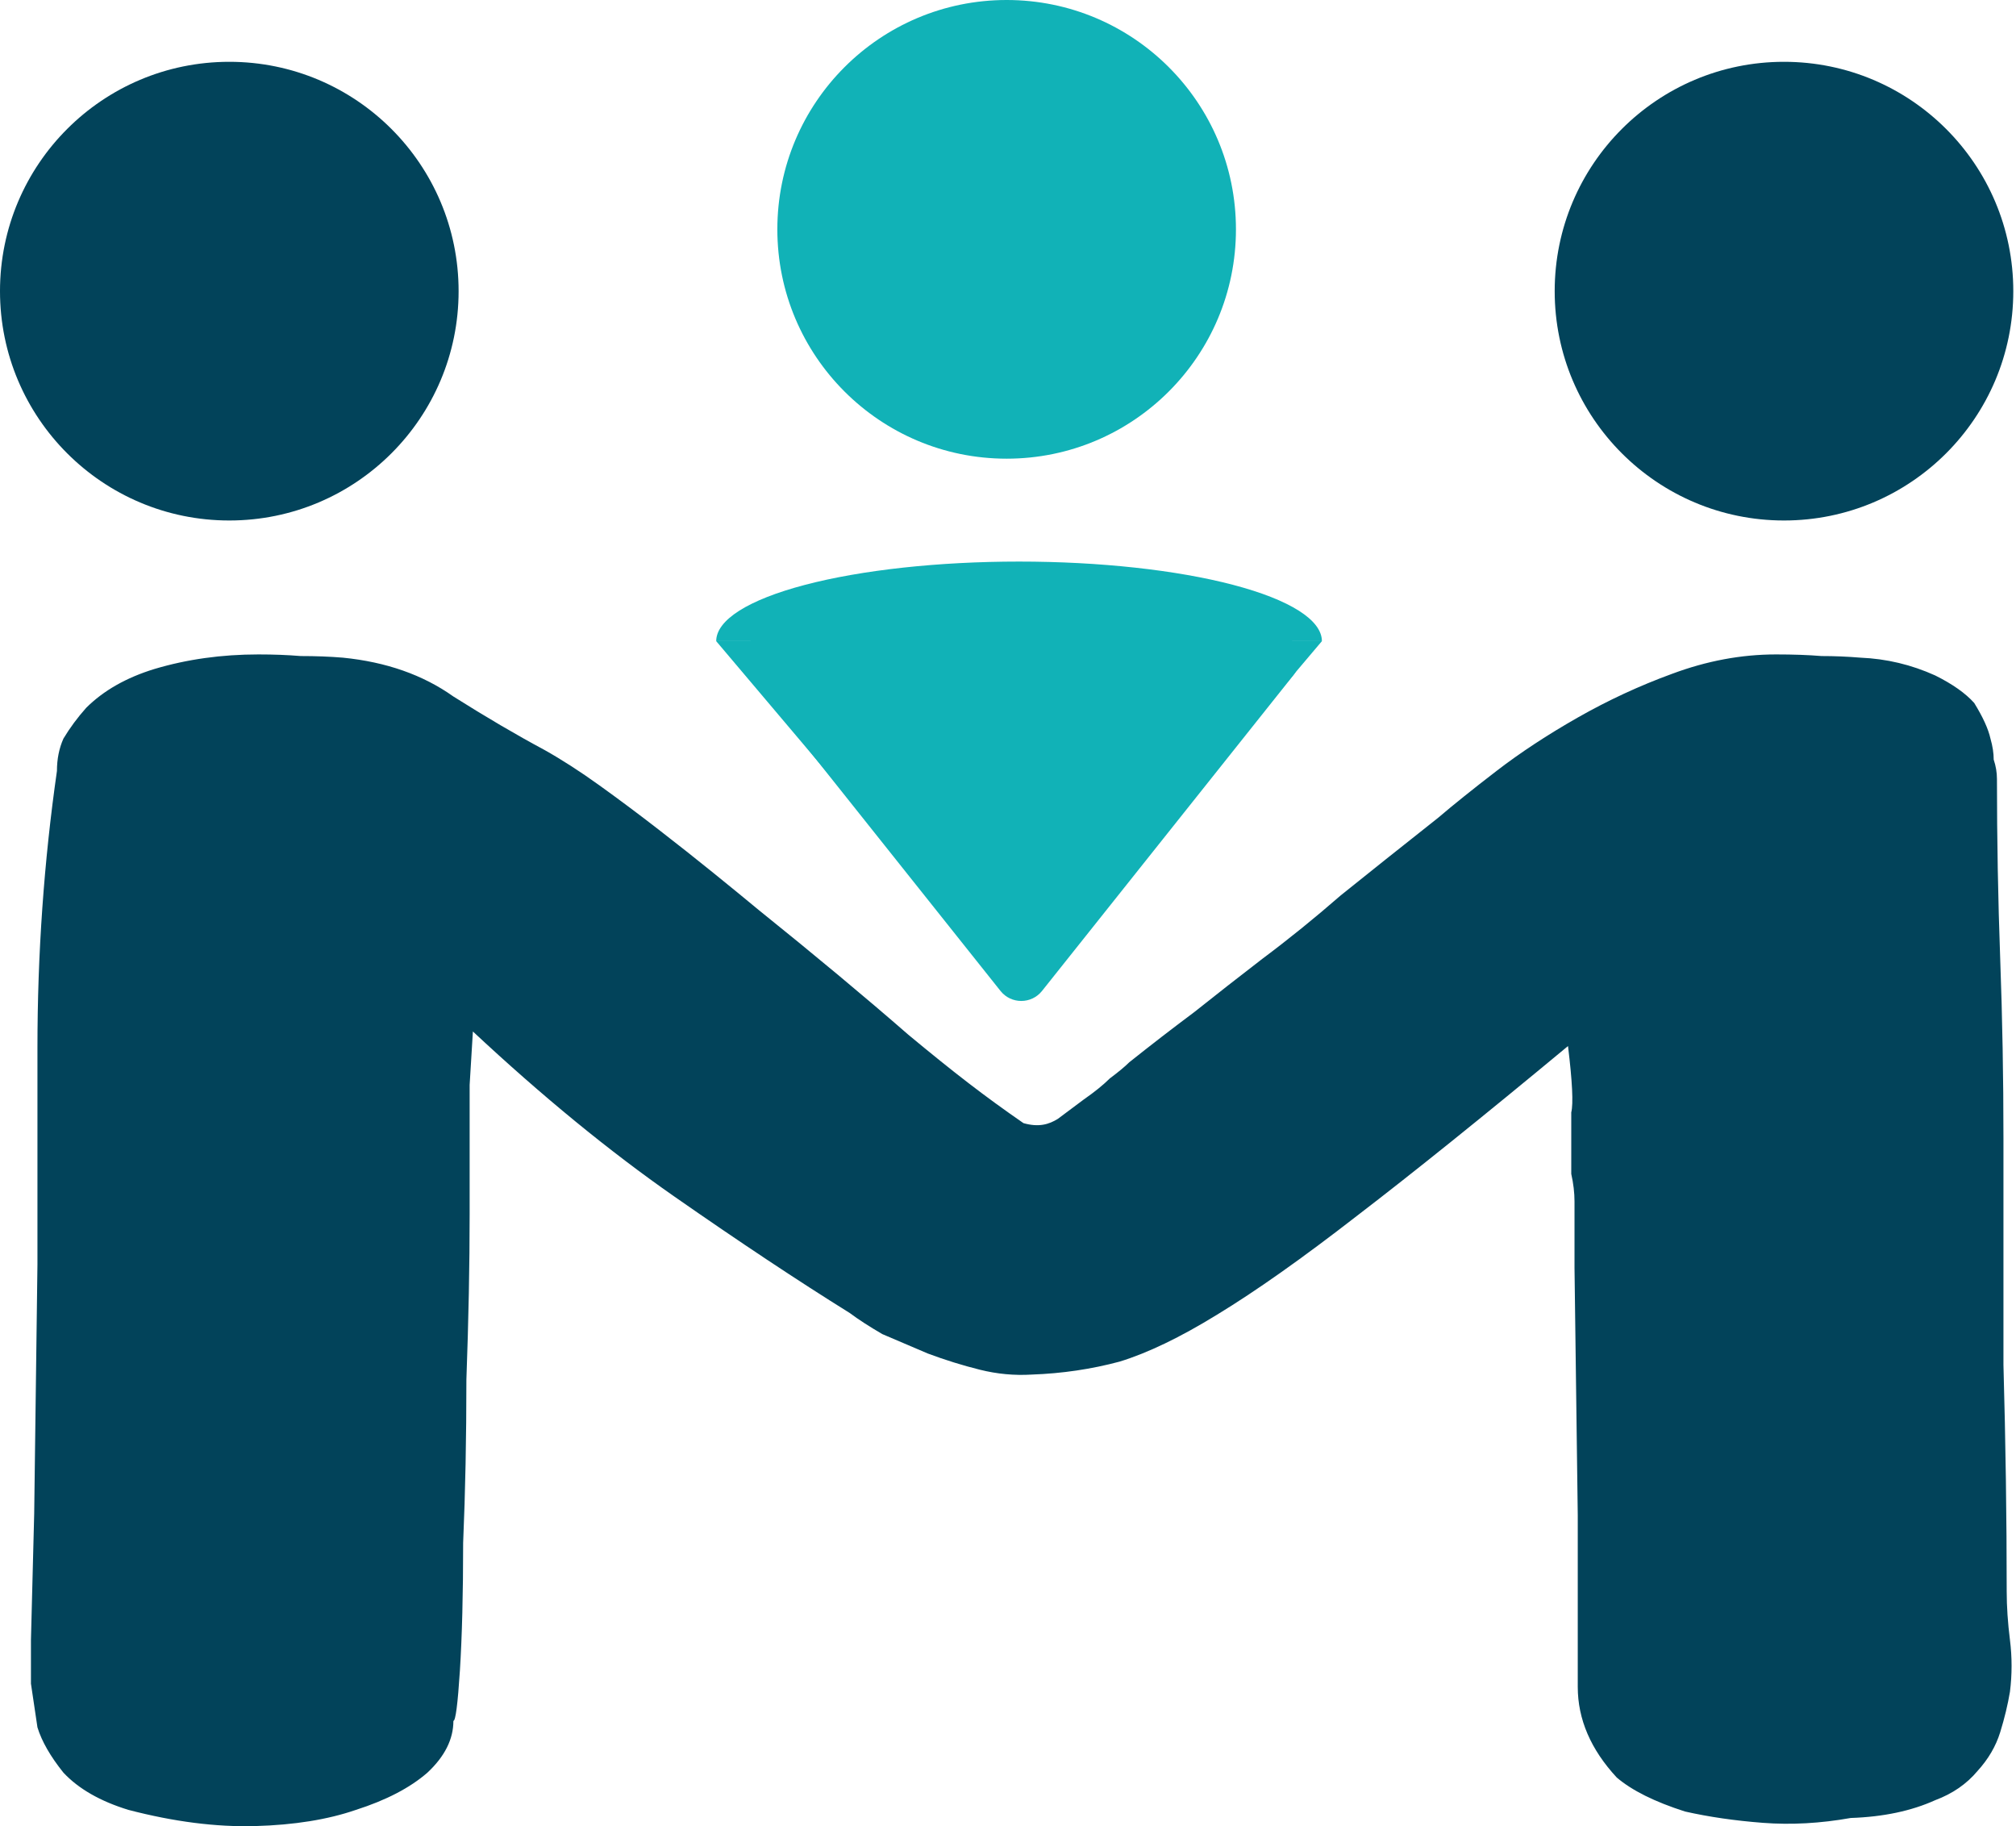 <svg width="456" height="413" viewBox="0 0 456 413" fill="none" xmlns="http://www.w3.org/2000/svg">
<path d="M454.632 382.593C454.142 385.521 453.407 388.571 452.427 391.743C451.447 394.914 449.732 397.842 447.282 400.526C444.832 403.454 441.647 405.65 437.727 407.114C432.337 409.554 425.966 410.896 418.616 411.14C411.756 412.36 405.141 412.726 398.77 412.238C392.4 411.75 386.52 410.896 381.13 409.676C374.269 407.48 369.124 404.918 365.694 401.99C362.754 398.818 360.549 395.524 359.079 392.109C357.609 388.693 356.874 385.155 356.874 381.495C356.874 377.835 356.874 374.42 356.874 371.248V342.701L356.139 286.706C356.139 282.803 356.139 279.753 356.139 277.557C356.139 275.361 356.139 273.409 356.139 271.701C356.139 269.749 355.894 267.675 355.404 265.48C355.404 263.04 355.404 259.624 355.404 255.232C355.404 254.5 355.404 253.28 355.404 251.572C355.894 249.62 355.649 244.619 354.669 236.567C335.558 252.426 319.632 265.236 306.892 274.995C294.641 284.511 284.106 291.952 275.285 297.32C266.955 302.444 259.605 305.981 253.235 307.933C246.864 309.641 240.249 310.617 233.389 310.861C229.469 311.105 225.549 310.739 221.628 309.763C217.708 308.787 213.788 307.567 209.868 306.103C206.438 304.639 203.008 303.176 199.578 301.712C196.637 300.004 194.187 298.418 192.227 296.954C180.467 289.634 167.236 280.851 152.536 270.603C137.835 260.356 122.645 247.913 106.964 233.273C106.964 233.517 106.719 237.543 106.229 245.351C106.229 253.158 106.229 262.918 106.229 274.629C106.229 286.096 105.984 298.54 105.494 311.959C105.494 325.134 105.249 337.456 104.759 348.923C104.759 360.39 104.514 370.028 104.024 377.835C103.534 385.399 103.044 389.181 102.554 389.181C102.554 393.329 100.594 397.232 96.674 400.892C92.753 404.308 87.363 407.114 80.503 409.31C74.133 411.506 66.537 412.726 57.717 412.97C48.897 413.214 39.341 411.994 29.051 409.31C22.681 407.358 17.78 404.552 14.35 400.892C11.41 397.232 9.45 393.817 8.47 390.645C7.98 387.229 7.49 383.935 7 380.763C7 377.591 7 374.298 7 370.882L7.735 342.335L8.47 285.974V236.933C8.47 215.706 9.94 194.845 12.88 174.351C12.88 171.667 13.37 169.227 14.35 167.031C15.82 164.591 17.535 162.273 19.495 160.077C23.416 156.174 28.561 153.246 34.931 151.294C42.281 149.098 50.122 148 58.452 148C61.882 148 65.067 148.122 68.007 148.366C71.438 148.366 74.623 148.488 77.563 148.732C87.363 149.708 95.694 152.636 102.554 157.515C109.904 162.151 116.764 166.177 123.135 169.593C127.055 171.789 131.22 174.473 135.63 177.644C140.04 180.816 144.45 184.11 148.861 187.526C153.271 190.942 157.436 194.235 161.356 197.407C165.276 200.579 168.706 203.385 171.646 205.825C184.387 216.072 195.657 225.466 205.458 234.005C215.748 242.545 222.68 247.9 231.5 254C235 255 237.309 254.256 239.269 253.036C241.229 251.572 243.189 250.108 245.149 248.644C247.599 246.937 249.559 245.351 251.03 243.887C252.99 242.423 254.46 241.203 255.44 240.227C260.34 236.323 265.24 232.541 270.14 228.882C275.04 224.978 280.186 220.952 285.576 216.804C291.456 212.412 297.336 207.655 303.217 202.531C309.587 197.407 316.937 191.552 325.267 184.964C328.698 182.036 333.108 178.498 338.498 174.351C343.888 170.203 350.013 166.177 356.874 162.273C363.734 158.369 370.839 155.076 378.189 152.392C386.03 149.464 393.87 148 401.71 148C405.631 148 409.061 148.122 412.001 148.366C414.941 148.366 417.881 148.488 420.821 148.732C426.701 148.976 432.337 150.318 437.727 152.758C441.647 154.71 444.587 156.784 446.547 158.979C448.507 162.151 449.732 164.835 450.222 167.031C450.712 168.739 450.957 170.325 450.957 171.789C451.447 173.253 451.692 174.717 451.692 176.18C451.692 189.844 451.937 203.385 452.427 216.804C452.917 230.224 453.162 243.765 453.162 257.428C453.162 274.019 453.162 291.098 453.162 308.665C453.652 326.232 453.897 343.311 453.897 359.902C453.897 363.318 454.142 366.978 454.632 370.882C455.122 374.786 455.122 378.689 454.632 382.593Z" fill="#02435A"/>
<circle cx="51.866" cy="65.844" r="51.866" fill="#02435A"/>
<circle cx="403.522" cy="65.844" r="51.866" fill="#02435A"/>
<circle cx="227.694" cy="51.866" r="51.866" fill="#11B2B7"/>
<path d="M299 145C299 140.226 291.783 135.648 278.937 132.272C266.091 128.896 248.667 127 230.5 127C212.333 127 194.909 128.896 182.063 132.272C169.217 135.648 162 140.226 162 145L230.5 145H299Z" fill="#11B2B7"/>
<path d="M235.694 224.106C233.291 227.123 228.709 227.123 226.306 224.106L169.473 152.738C166.342 148.807 169.141 143 174.166 143L287.834 143C292.859 143 295.658 148.807 292.527 152.738L235.694 224.106Z" fill="#11B2B7"/>
<path d="M230.5 226L162 145L299 145L230.5 226Z" fill="#11B2B7"/>
</svg>
